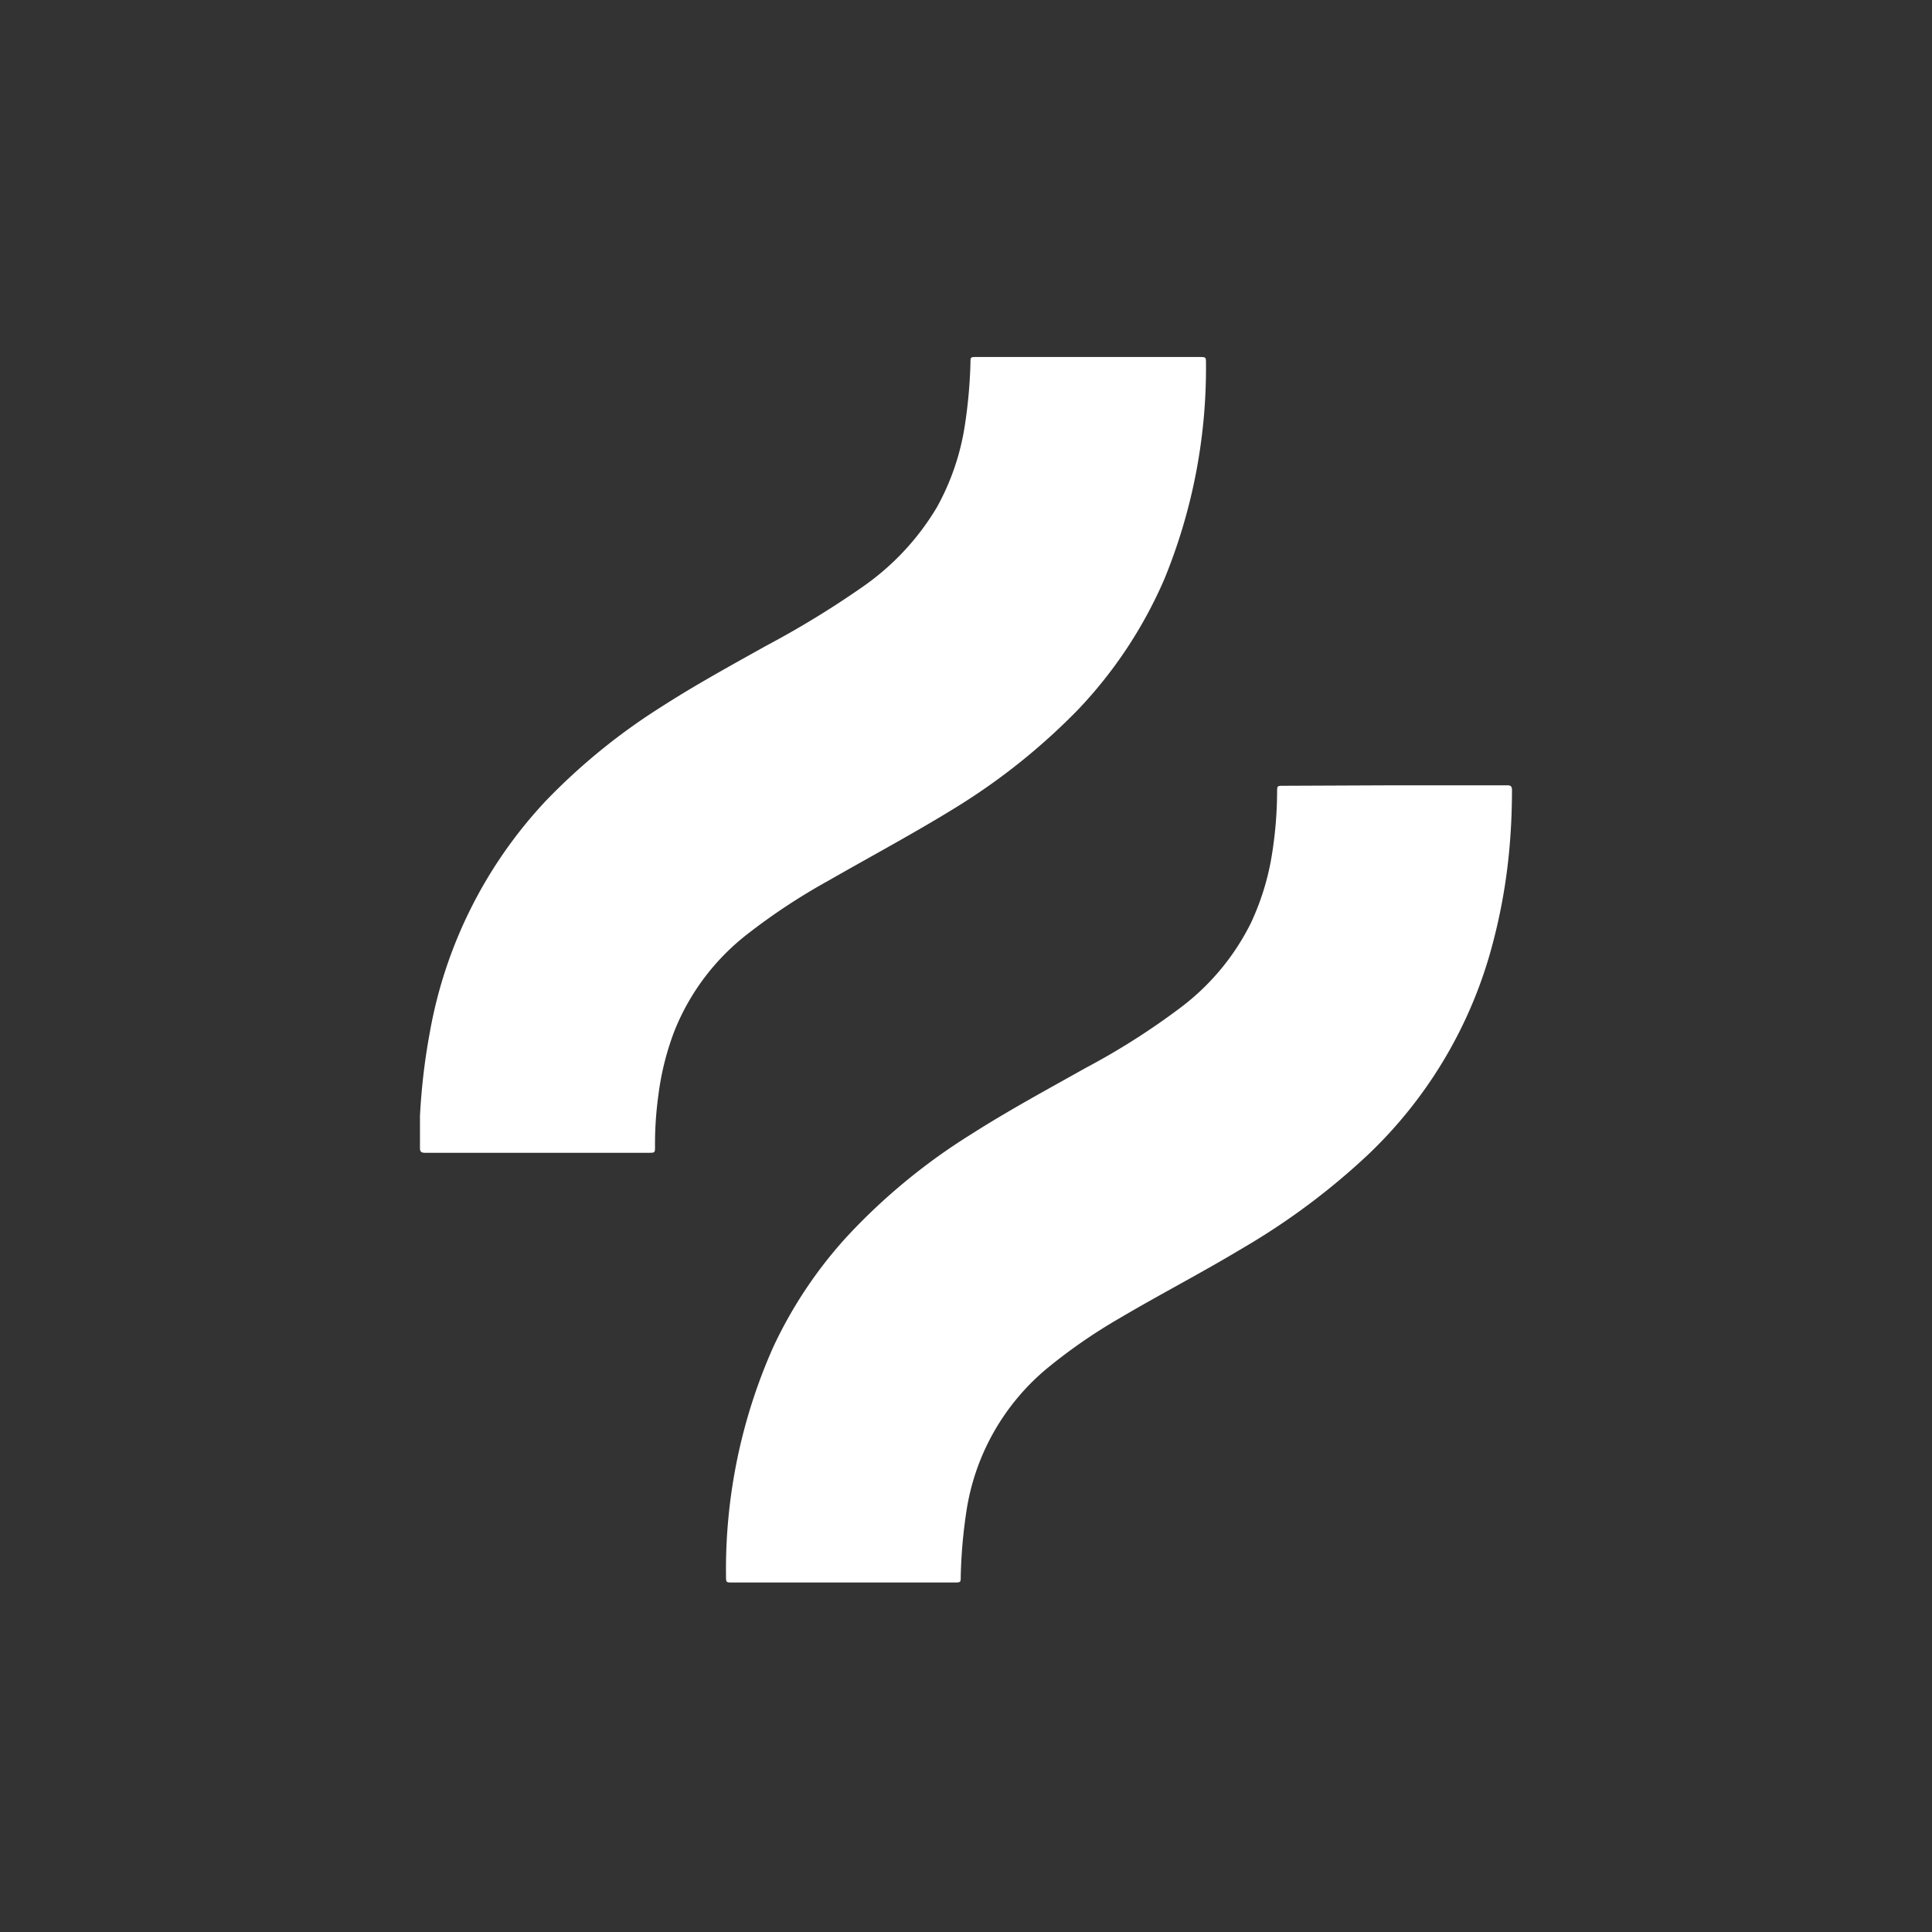 <svg xmlns="http://www.w3.org/2000/svg" width="32" height="32" fill="none"><rect width="100%" height="100%" fill="#333333" stroke="none"/><path fill="#fff" d="M23.102 13.007h1.863c.06 0 .078.02.078.08 0 .28-.01.561-.032.84a9.398 9.398 0 0 1-.342 1.9 7.41 7.41 0 0 1-1.993 3.282 11.509 11.509 0 0 1-2.11 1.574c-.665.4-1.354.756-2.021 1.15-.421.243-.822.52-1.198.828a3.82 3.82 0 0 0-1.339 2.363c-.055.359-.087.72-.095 1.083 0 .102 0 .104-.104.104h-3.682c-.1 0-.102 0-.102-.106a9.06 9.06 0 0 1 .784-3.797 7.273 7.273 0 0 1 1.207-1.813 10.024 10.024 0 0 1 2.068-1.707c.62-.396 1.263-.743 1.902-1.102a11.785 11.785 0 0 0 1.588-1.012c.485-.37.878-.846 1.148-1.393.17-.365.288-.752.349-1.15.053-.335.08-.674.082-1.014 0-.1 0-.102.106-.102l1.843-.008zM8.906 19.094h-1.86c-.061 0-.092-.011-.09-.082v-.529c.024-.46.077-.918.161-1.371a7.521 7.521 0 0 1 1.93-3.854 10.215 10.215 0 0 1 1.928-1.564c.556-.357 1.137-.675 1.715-.998a15.37 15.37 0 0 0 1.586-.968A4.25 4.25 0 0 0 15.519 8.4c.228-.412.383-.86.457-1.324.056-.352.088-.707.098-1.063 0-.1 0-.1.104-.1h3.682c.113 0 .115 0 .115.104a9.21 9.21 0 0 1-.691 3.578 7.367 7.367 0 0 1-1.436 2.167 10.533 10.533 0 0 1-1.984 1.592c-.698.433-1.428.823-2.145 1.234-.47.26-.918.555-1.34.884a3.83 3.83 0 0 0-1.2 1.583 4.552 4.552 0 0 0-.274 1.084 5.924 5.924 0 0 0-.056.853c0 .1 0 .102-.106.102H8.906z"/></svg>